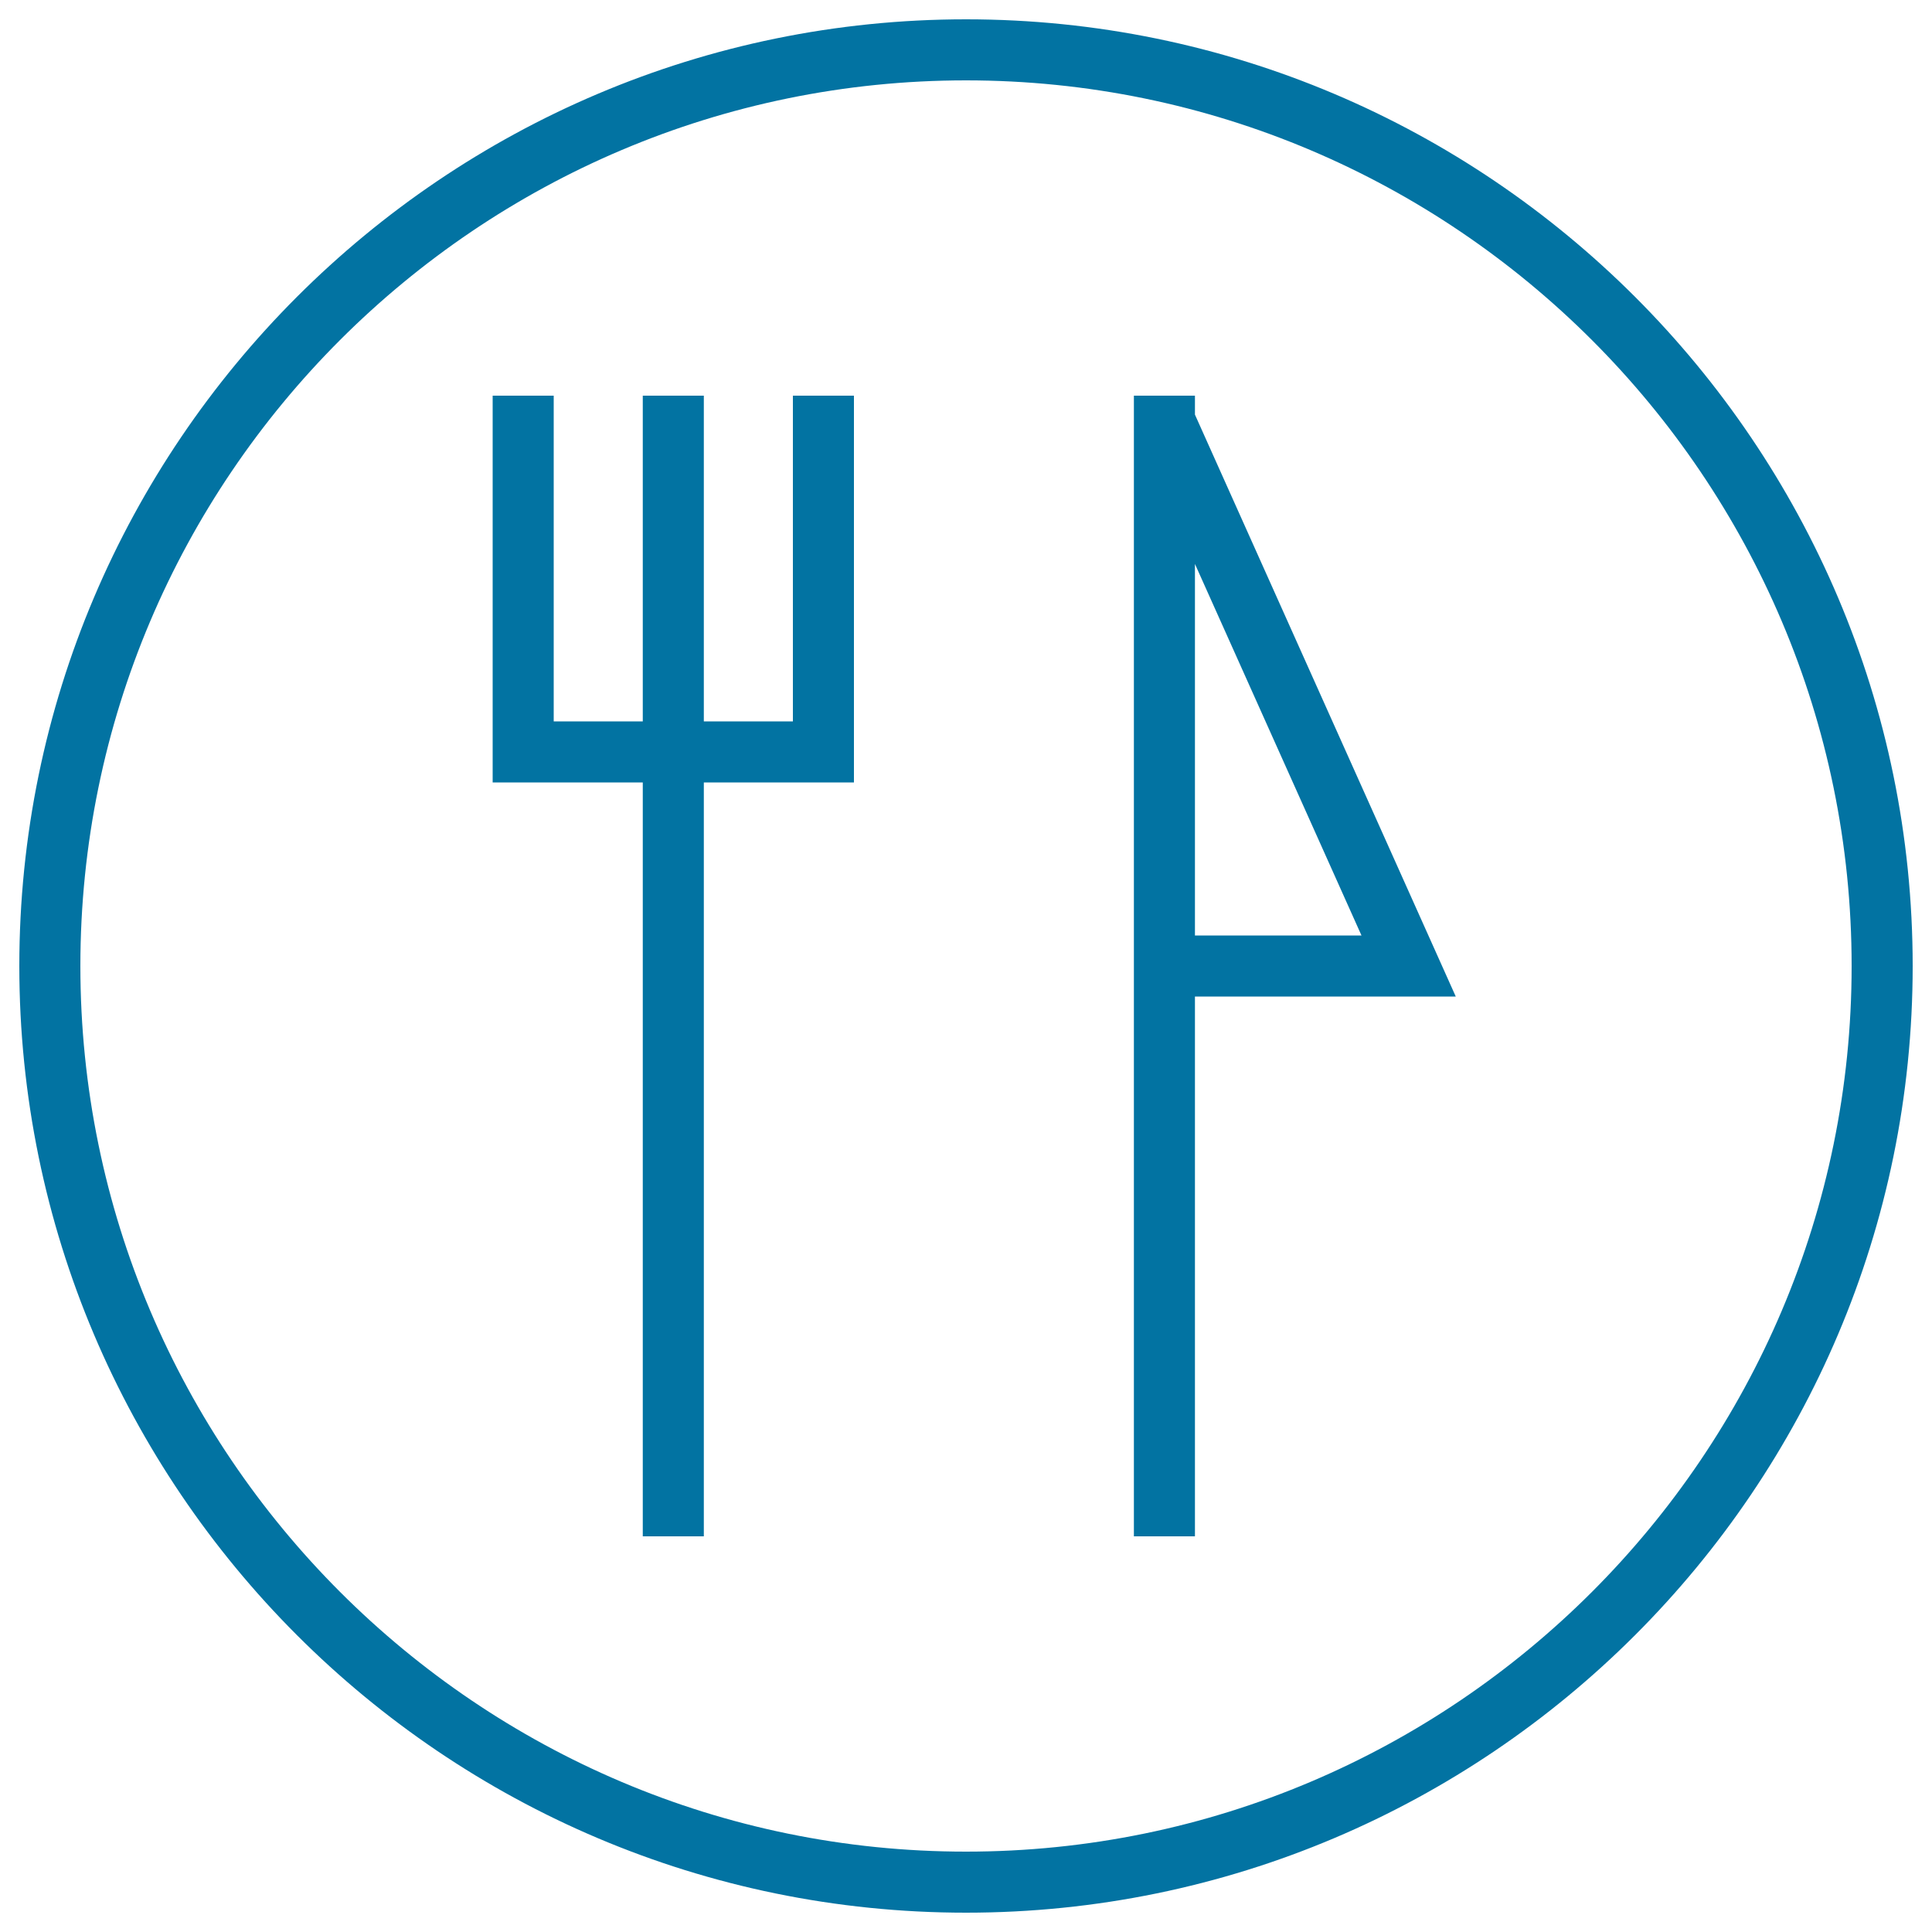 <svg xmlns="http://www.w3.org/2000/svg" viewBox="0 0 1000 1000" style="fill:#0273a2">
<title>Restaurant Round Label SVG icon</title>
<g><g><polygon points="410.4,373.4 364.3,373.4 364.3,204.8 332.7,204.8 332.7,373.4 286.6,373.4 286.6,204.8 255,204.8 255,405 332.7,405 332.7,795.2 364.3,795.2 364.3,405 442,405 442,204.8 410.4,204.8 "/><path d="M618.5,214.6v-9.8h-31.6v590.4h31.6V515.8h135L618.5,214.6z M618.5,291.9l86.2,192.3h-86.2V291.9z"/><path d="M500,10C229.8,10,10,229.8,10,500c0,270.2,219.8,490,490,490c270.2,0,490-219.8,490-490C990,229.8,770.2,10,500,10z M500,958.4C247.2,958.4,41.6,752.7,41.6,500C41.6,247.2,247.2,41.6,500,41.6c252.7,0,458.4,205.6,458.4,458.4C958.4,752.8,752.7,958.4,500,958.4z"/></g></g>
</svg>